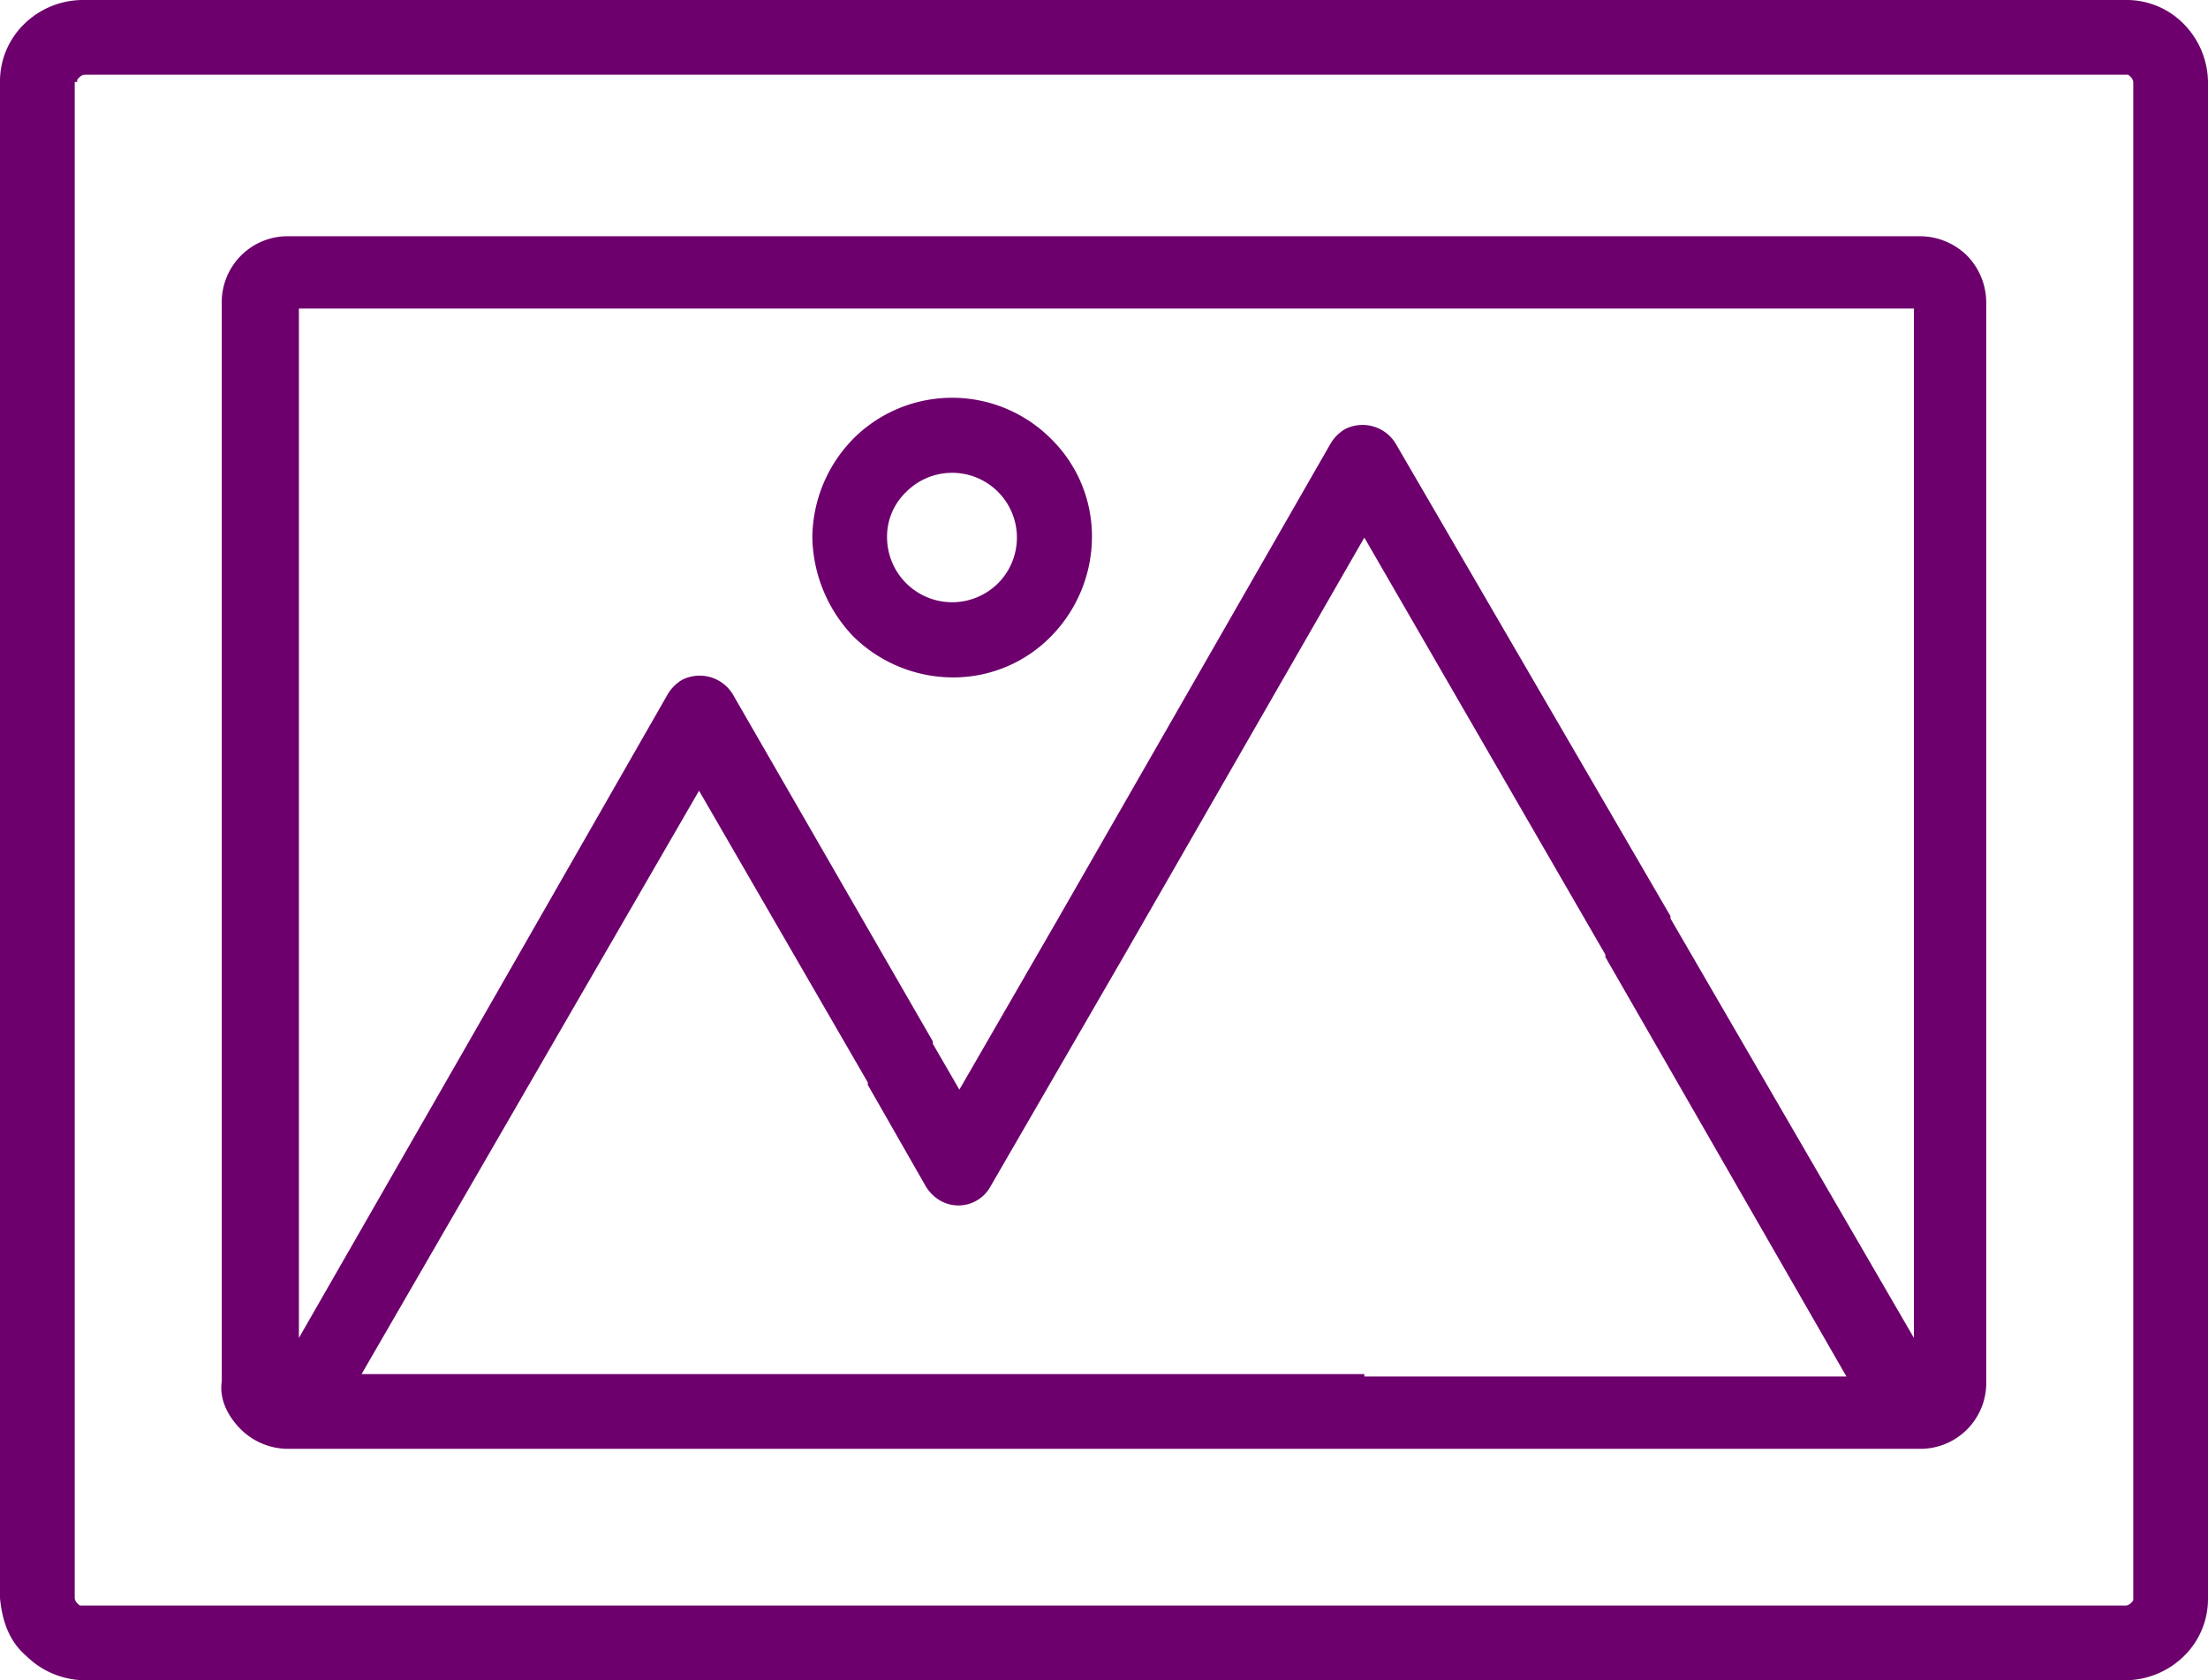 <svg xmlns="http://www.w3.org/2000/svg" width="366.4" height="278.8" viewBox="0 0 366.4 278.8">
  <g id="image_dec" transform="translate(0 -43.8)">
    <g id="Group_20" data-name="Group 20">
      <g id="Group_19" data-name="Group 19">
        <path id="Path_9" data-name="Path 9" d="M362.4,47.8a13.248,13.248,0,0,0-9.6-4H13.6a13.968,13.968,0,0,0-9.6,4,13.248,13.248,0,0,0-4,9.6V309c.4,4,1.6,7.2,4.4,9.6a13.968,13.968,0,0,0,9.6,4H352.8a13.968,13.968,0,0,0,9.6-4,13.248,13.248,0,0,0,4-9.6V57.4A13.968,13.968,0,0,0,362.4,47.8ZM354,309c0,.4,0,.4-.4.8a1.4,1.4,0,0,1-.8.4H13.6c-.4,0-.4,0-.8-.4a1.4,1.4,0,0,1-.4-.8V57.4h.4c0-.4,0-.4.4-.8a1.4,1.4,0,0,1,.8-.4H352.8c.4,0,.4,0,.8.4a1.4,1.4,0,0,1,.4.8V309Z" fill="#6d006d"/>
      </g>
    </g>
    <g id="Group_22" data-name="Group 22">
      <g id="Group_21" data-name="Group 21">
        <path id="Path_10" data-name="Path 10" d="M326.4,86.2a11.169,11.169,0,0,0-8-3.2H48A10.937,10.937,0,0,0,36.8,94.2V273c-.4,2.8.8,5.6,3.2,8a11.169,11.169,0,0,0,8,3.2H318.4A10.937,10.937,0,0,0,329.6,273V94.2A11.169,11.169,0,0,0,326.4,86.2Zm-100,186v-.4H60l28-48.4L116,175l28,48.4v.4l9.6,16.8A6.791,6.791,0,0,0,156,243a6.071,6.071,0,0,0,8.4-2.4l22-38,40-69.6,40,69.2v.4l40,69.6Zm91.2-6.4-40.4-69.6v-.4l-45.6-78.4a6.433,6.433,0,0,0-8.4-2.4,6.791,6.791,0,0,0-2.4,2.4l-45.2,78.8-16.4,28.4-4.4-7.6v-.4L121.6,159a6.433,6.433,0,0,0-8.4-2.4,6.791,6.791,0,0,0-2.4,2.4L77.6,217l-28,48.8V95h268V265.8Z" fill="#6d006d"/>
      </g>
    </g>
    <g id="Group_24" data-name="Group 24">
      <g id="Group_23" data-name="Group 23">
        <path id="Path_11" data-name="Path 11" d="M174.4,116.6a23.188,23.188,0,0,0-32.4-.4l-.4.4a23.618,23.618,0,0,0-6.8,16.4,24.385,24.385,0,0,0,6.8,16.4,23.618,23.618,0,0,0,16.4,6.8,22.655,22.655,0,0,0,16.4-6.8,23.618,23.618,0,0,0,6.8-16.4A22.655,22.655,0,0,0,174.4,116.6Zm-8.8,24a10.8,10.8,0,0,1-18.4-7.6,10.242,10.242,0,0,1,3.2-7.6,10.748,10.748,0,1,1,15.2,15.2Z" fill="#6d006d"/>
      </g>
    </g>
  </g>
</svg>
